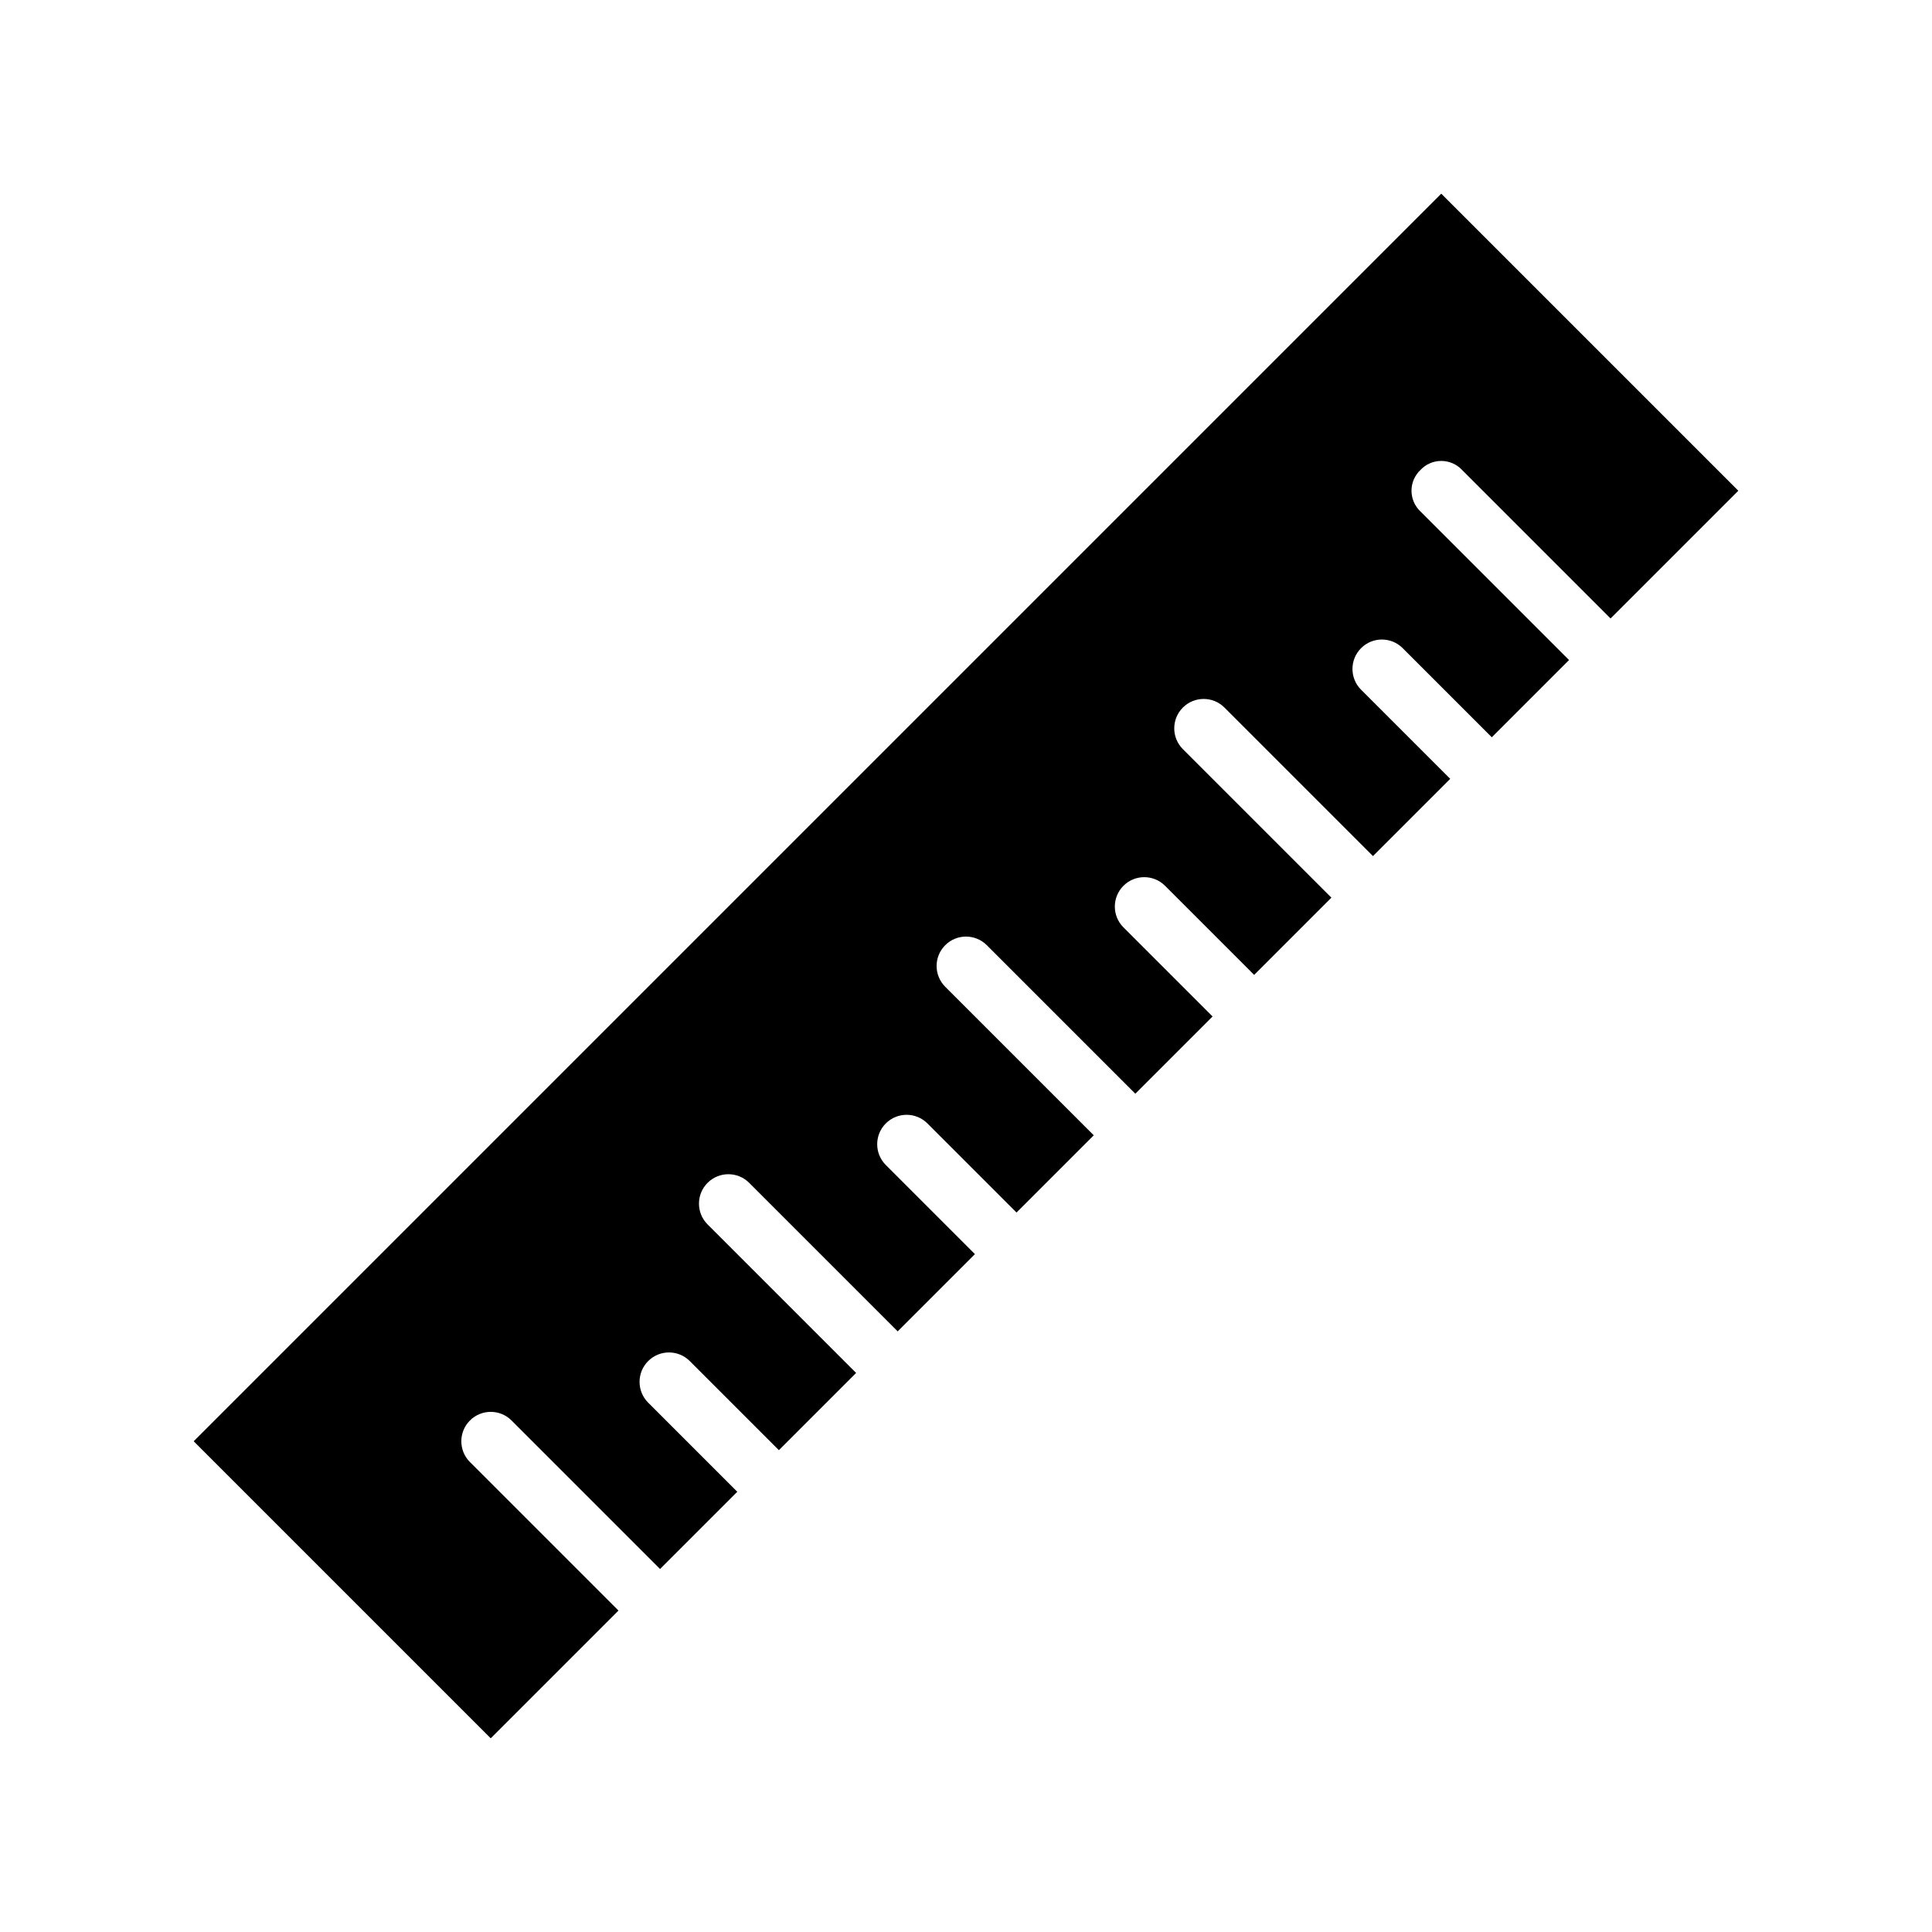 <?xml version="1.0" encoding="UTF-8"?>
<!-- Uploaded to: ICON Repo, www.svgrepo.com, Generator: ICON Repo Mixer Tools -->
<svg fill="#000000" width="800px" height="800px" version="1.1" viewBox="144 144 512 512" xmlns="http://www.w3.org/2000/svg">
 <path d="m520.44 268.54c1.426-1.523 3.422-2.387 5.508-2.387 2.09 0 4.082 0.863 5.512 2.387l39.359 39.359 33.852-33.848-78.723-78.723-330.62 330.62 78.719 78.719 33.852-33.852-39.359-39.359v0.004c-3.043-3.043-3.043-7.977 0-11.02 3.043-3.043 7.977-3.043 11.02 0l39.359 39.359 20.469-20.469-23.617-23.617 0.004 0.004c-3.047-3.043-3.047-7.981 0-11.023 3.043-3.043 7.977-3.043 11.02 0l23.617 23.617 20.469-20.469-39.359-39.359h-0.004c-3.043-3.043-3.043-7.977 0-11.02 3.043-3.043 7.977-3.043 11.02 0l39.359 39.359 20.469-20.469-23.617-23.617v0.004c-3.043-3.043-3.043-7.981 0-11.023 3.047-3.043 7.981-3.043 11.023 0l23.617 23.617 20.469-20.469-39.359-39.359h-0.004c-3.043-3.043-3.043-7.977 0-11.02s7.977-3.043 11.02 0l39.359 39.359 20.469-20.469-23.617-23.617v0.004c-3.043-3.043-3.043-7.977 0-11.023 3.043-3.043 7.981-3.043 11.023 0l23.617 23.617 20.469-20.469-39.359-39.359h-0.004c-3.043-3.043-3.043-7.977 0-11.02 3.043-3.043 7.977-3.043 11.02 0l39.359 39.359 20.469-20.469-23.617-23.617v0.004c-3.043-3.043-3.043-7.977 0-11.02 3.043-3.047 7.981-3.047 11.023 0l23.617 23.617 20.469-20.469-39.363-39.363c-1.523-1.426-2.387-3.422-2.387-5.508 0-2.09 0.863-4.082 2.387-5.512z"/>
</svg>